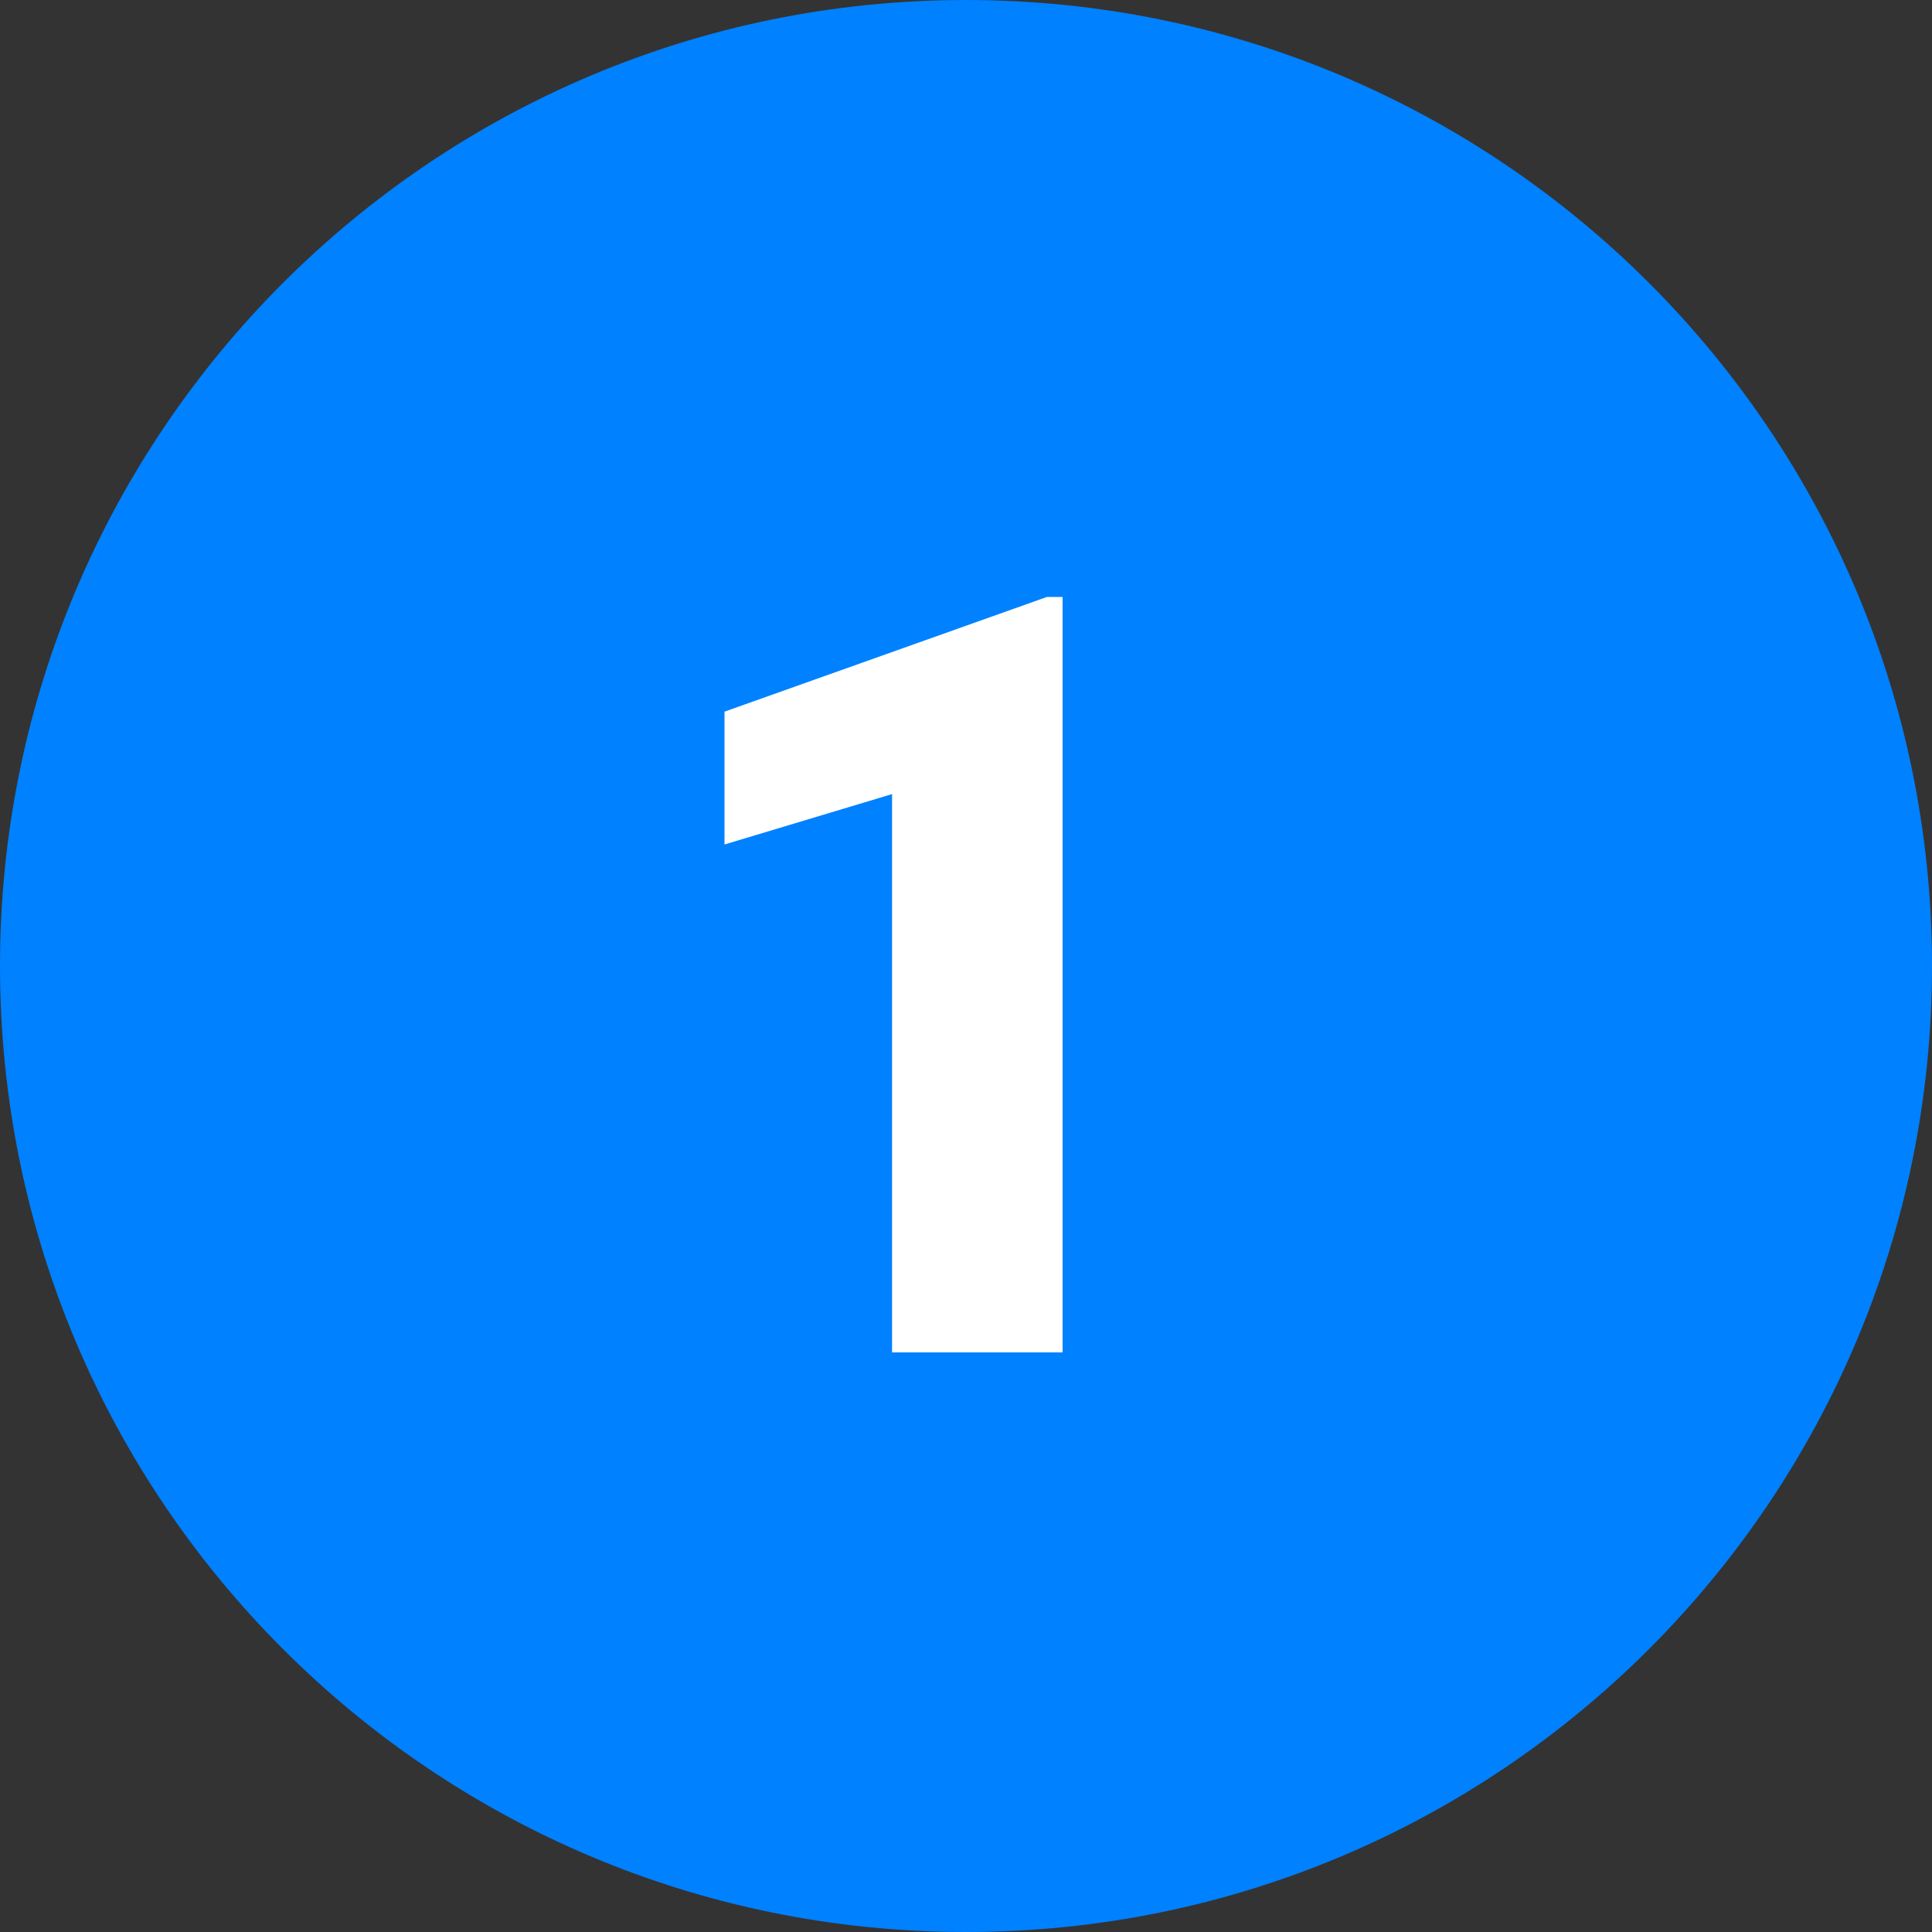 <svg xmlns="http://www.w3.org/2000/svg" xmlns:xlink="http://www.w3.org/1999/xlink" width="500" zoomAndPan="magnify" viewBox="0 0 375 375" height="500" preserveAspectRatio="xMidYMid meet" version="1.2"><rect x="0" y="0" width="375" height="375" fill="#333333" stroke="none"/><g id="a852b06726"><path style=" stroke:none;fill-rule:nonzero;fill:#0081ff;fill-opacity:1;" d="M 375 187.5 C 375 291.039 291.039 375 187.5 375 C 83.961 375 0 291.039 0 187.5 C 0 83.961 83.961 0 187.5 0 C 291.039 0 375 83.961 375 187.5 Z M 375 187.5 "/><path style=" stroke:none;fill-rule:nonzero;fill:#ffffff;fill-opacity:1;" d="M 206.25 262.5 L 173.148 262.5 L 173.148 154.133 L 140.625 163.914 L 140.625 138.133 L 203.211 115.867 L 206.25 115.867 Z M 206.25 262.5 "/></g></svg>